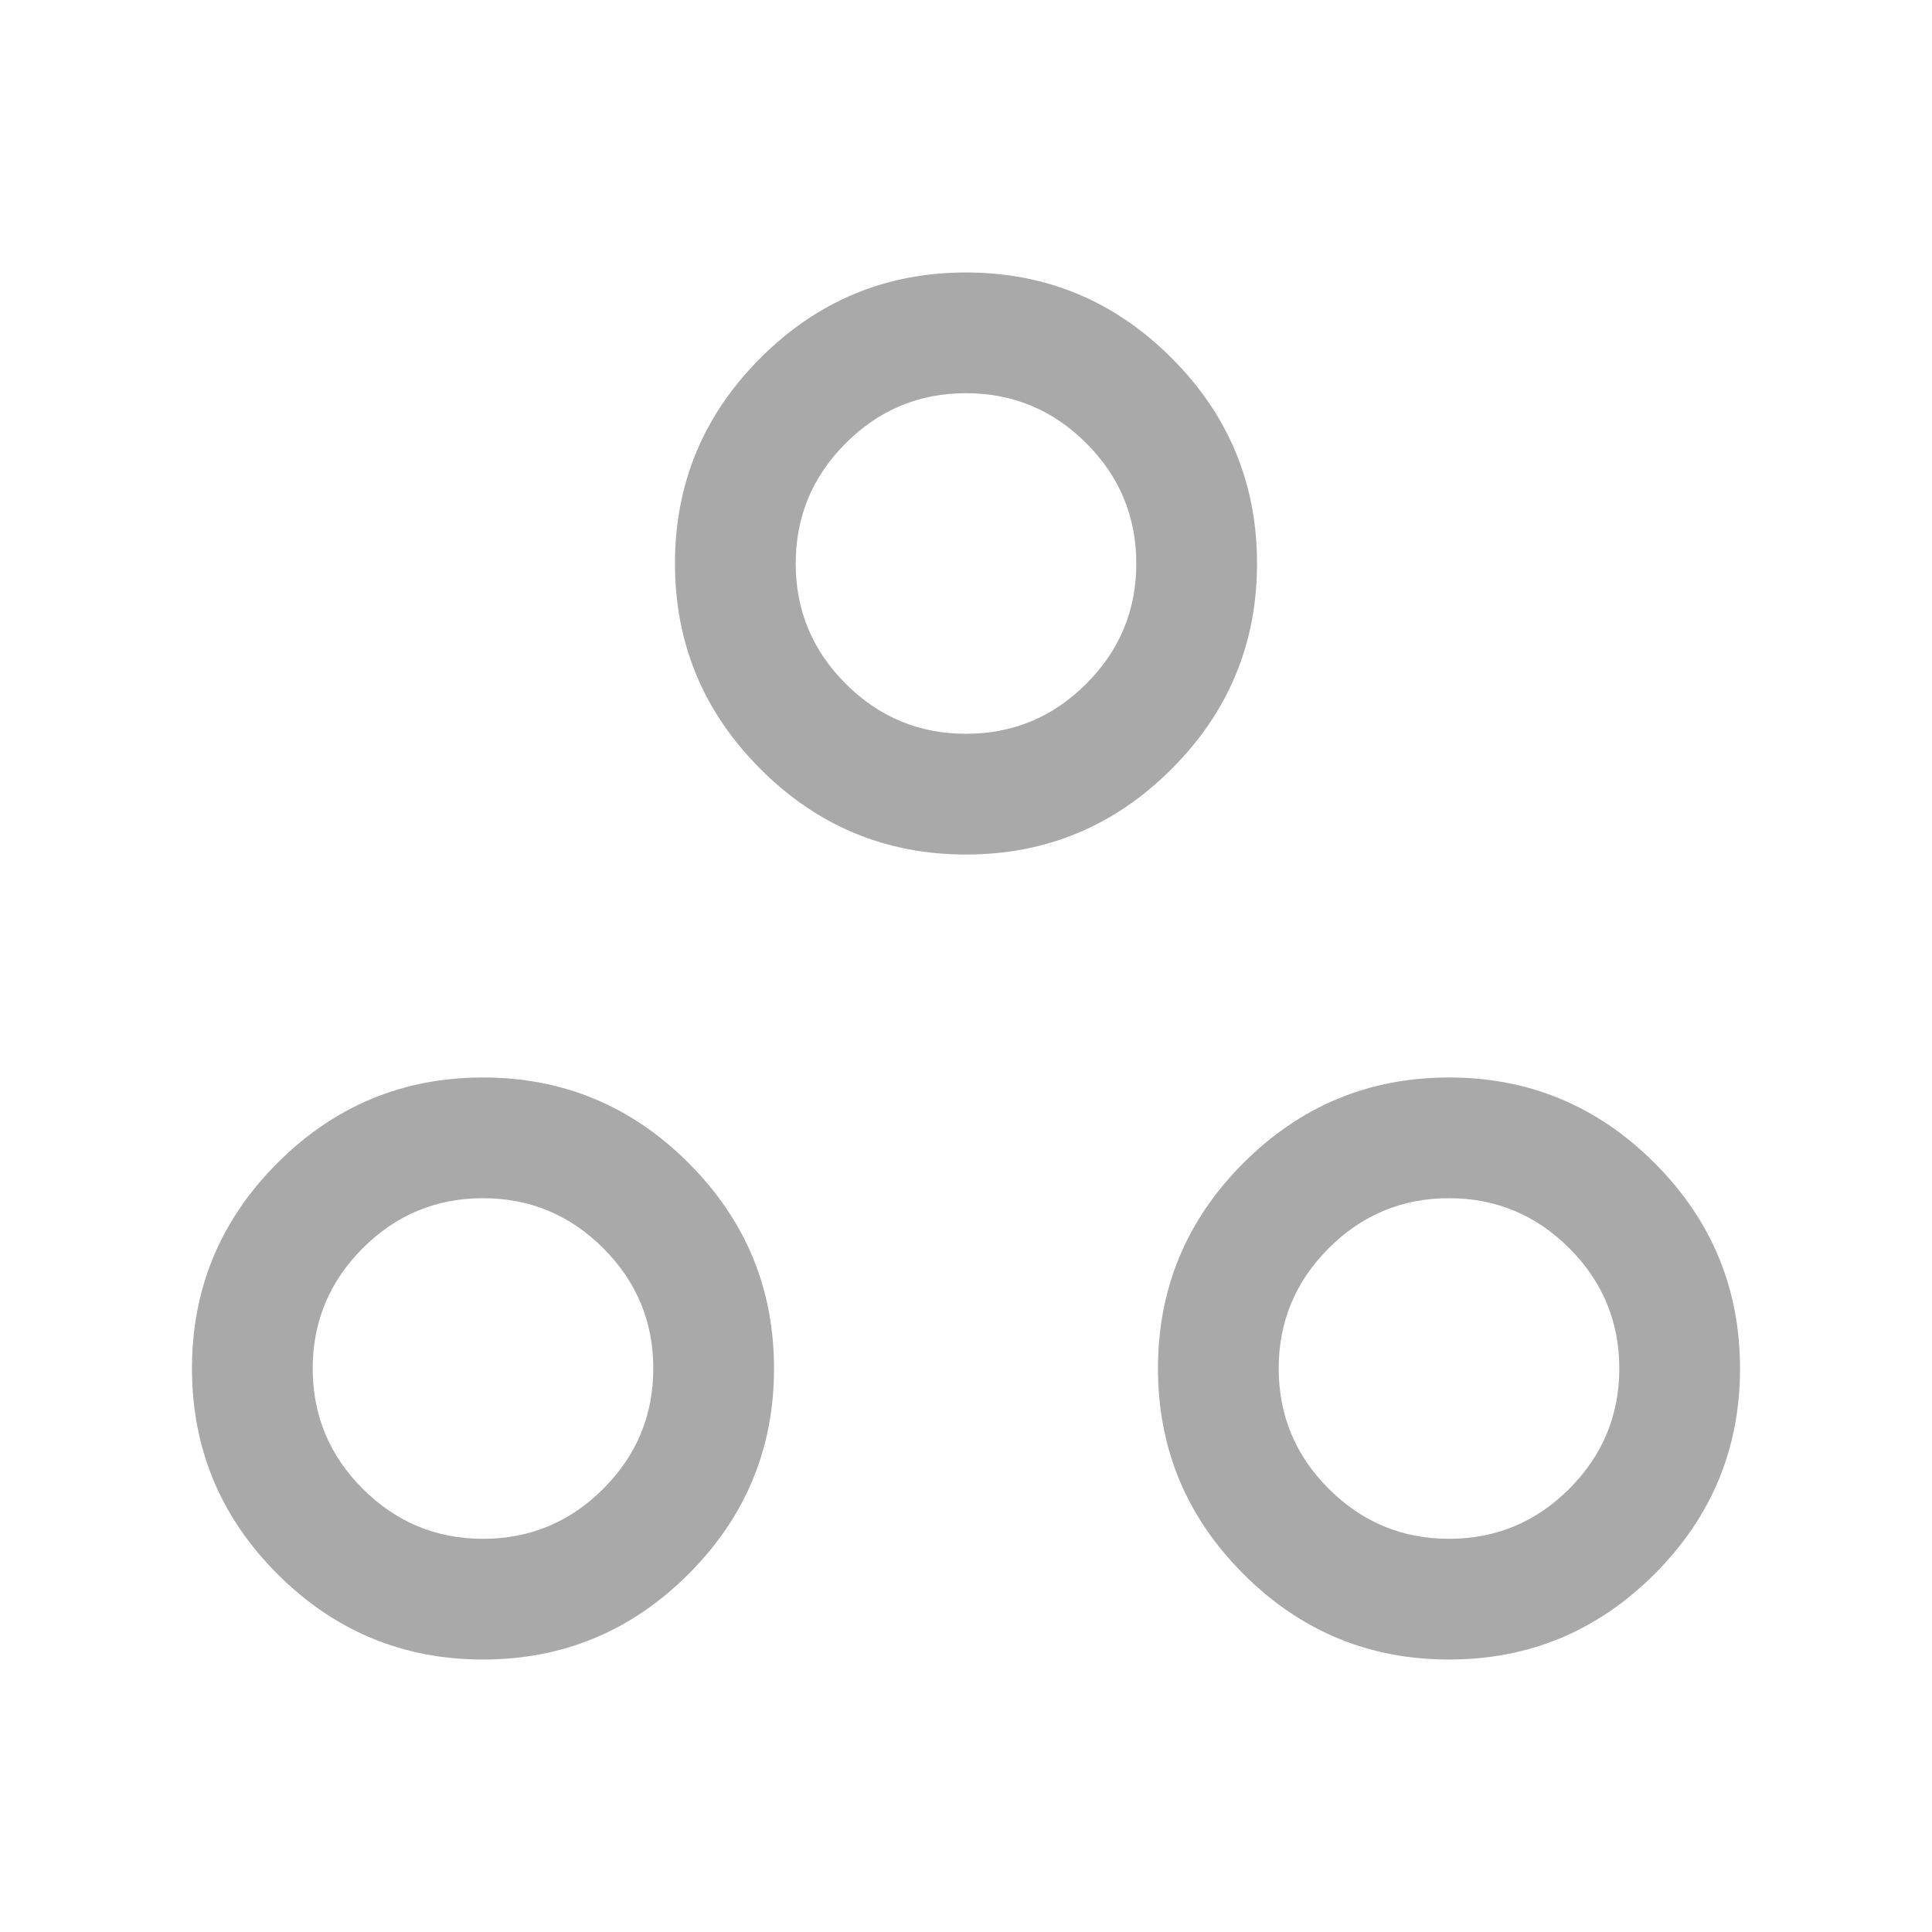 <svg xmlns="http://www.w3.org/2000/svg" height="24px" viewBox="0 -960 960 960" width="24px" fill="#a9a9a9"><path d="M240-135.39q-59.65 0-102.13-42.48T95.39-280q0-59.65 42.48-102.13T240-424.61q59.65 0 102.13 42.48T384.61-280q0 59.65-42.48 102.13T240-135.39Zm480 0q-59.65 0-102.13-42.48T575.39-280q0-59.65 42.48-102.13T720-424.61q59.65 0 102.13 42.48T864.61-280q0 59.65-42.48 102.13T720-135.39Zm-479.99-59.99q34.91 0 59.76-24.86t24.85-59.77q0-34.91-24.86-59.76t-59.77-24.85q-34.91 0-59.76 24.86t-24.85 59.77q0 34.91 24.86 59.76t59.77 24.85Zm480 0q34.91 0 59.76-24.86t24.85-59.77q0-34.91-24.86-59.76t-59.77-24.85q-34.91 0-59.76 24.86t-24.85 59.77q0 34.91 24.86 59.76t59.77 24.85ZM480-535.39q-59.65 0-102.13-42.48T335.39-680q0-59.65 42.48-102.13T480-824.61q59.65 0 102.13 42.48T624.61-680q0 59.65-42.48 102.13T480-535.39Zm.01-59.99q34.91 0 59.76-24.86t24.85-59.77q0-34.91-24.86-59.76t-59.77-24.85q-34.91 0-59.76 24.86t-24.85 59.77q0 34.91 24.86 59.76t59.77 24.85ZM480-680Zm240 400Zm-480 0Z"></path></svg>